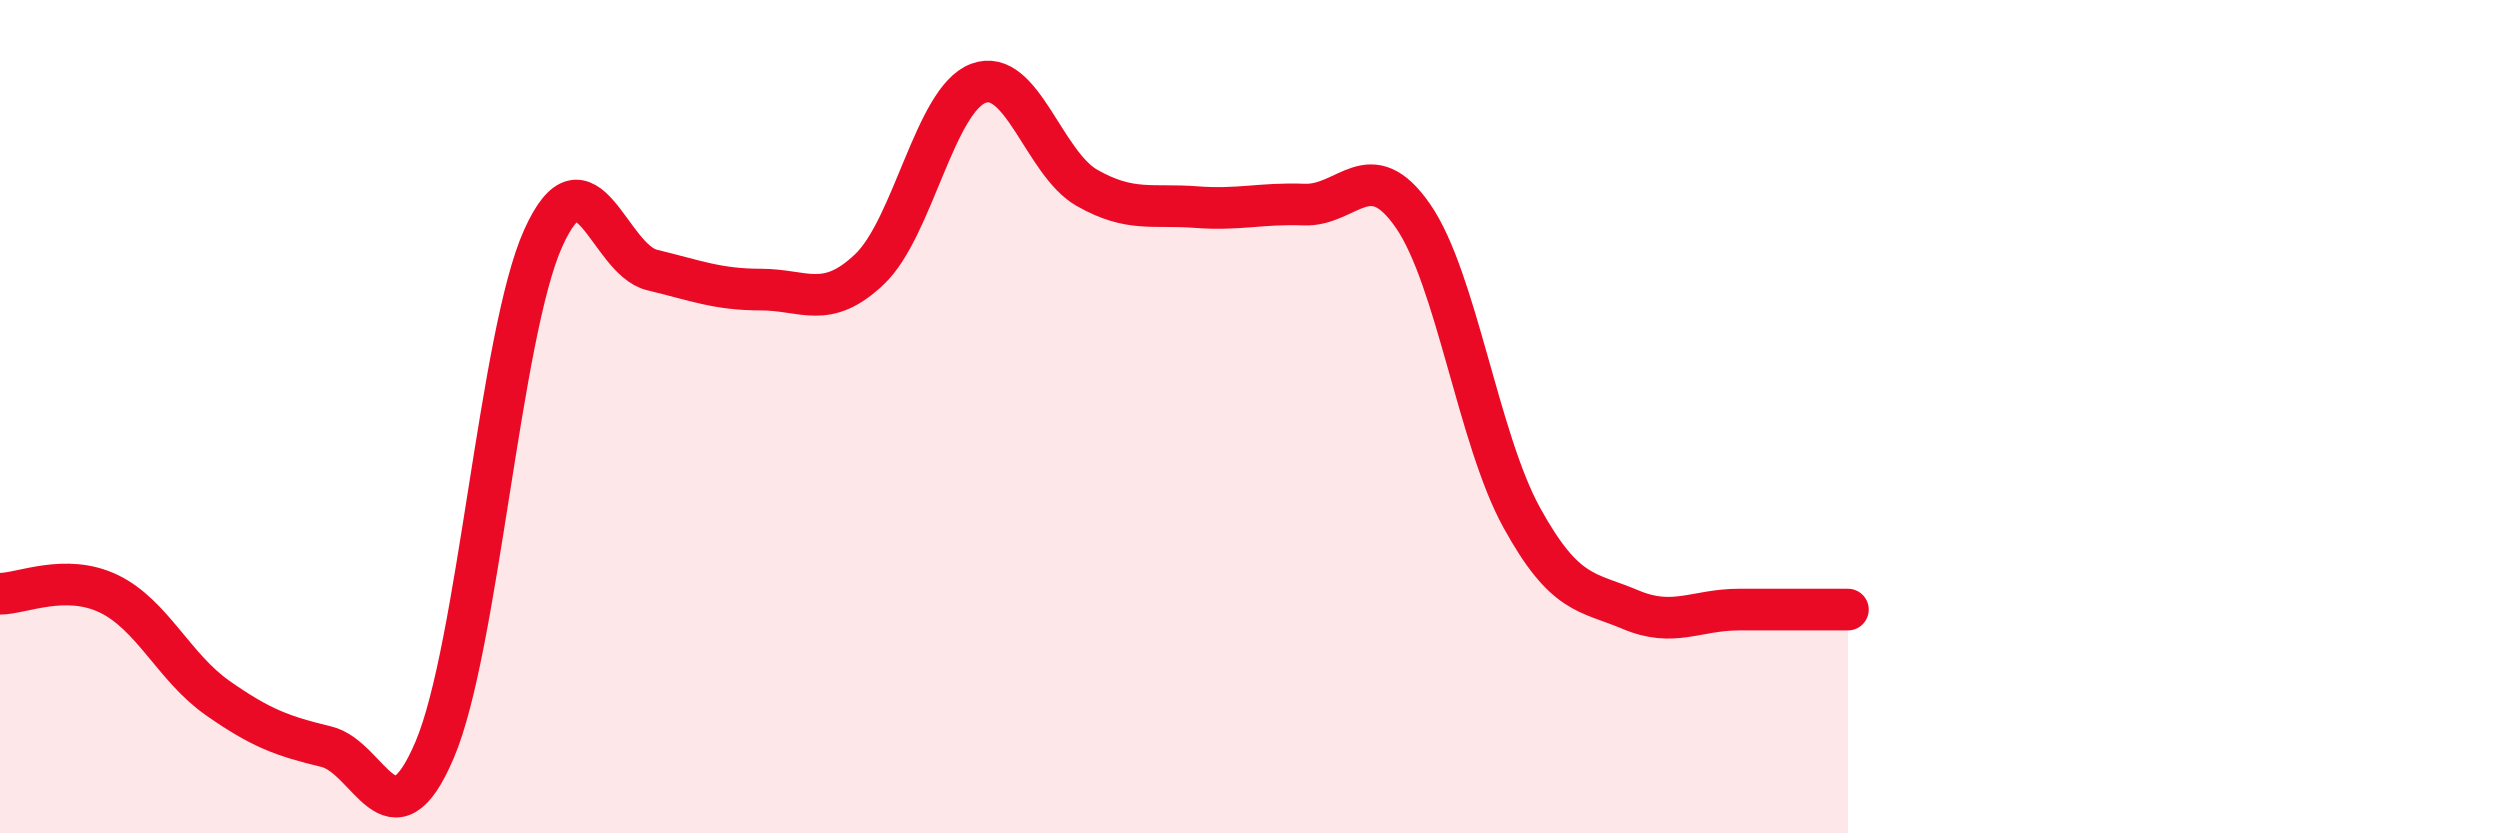 
    <svg width="60" height="20" viewBox="0 0 60 20" xmlns="http://www.w3.org/2000/svg">
      <path
        d="M 0,14.25 C 0.52,14.25 1.57,13.75 2.61,14.25 C 3.65,14.75 4.18,16.02 5.22,16.75 C 6.26,17.48 6.79,17.67 7.83,17.92 C 8.87,18.17 9.39,20.44 10.43,18 C 11.47,15.56 12,8.01 13.04,5.71 C 14.08,3.41 14.61,6.23 15.65,6.48 C 16.69,6.73 17.22,6.95 18.26,6.95 C 19.3,6.95 19.83,7.45 20.87,6.46 C 21.91,5.47 22.44,2.39 23.48,2 C 24.52,1.61 25.05,3.92 26.09,4.51 C 27.13,5.1 27.66,4.89 28.7,4.97 C 29.74,5.05 30.26,4.87 31.3,4.91 C 32.34,4.95 32.87,3.68 33.91,5.18 C 34.95,6.68 35.48,10.53 36.52,12.42 C 37.56,14.31 38.09,14.19 39.13,14.63 C 40.17,15.07 40.7,14.63 41.74,14.63 C 42.78,14.63 43.83,14.63 44.35,14.63L44.35 20L0 20Z"
        fill="#EB0A25"
        opacity="0.1"
        stroke-linecap="round"
        stroke-linejoin="round"
      />
      <path
        d="M 0,14.25 C 0.52,14.25 1.57,13.75 2.61,14.25 C 3.65,14.75 4.18,16.02 5.22,16.75 C 6.26,17.48 6.79,17.67 7.83,17.92 C 8.87,18.17 9.39,20.44 10.43,18 C 11.47,15.56 12,8.01 13.04,5.71 C 14.08,3.41 14.61,6.23 15.65,6.48 C 16.69,6.73 17.22,6.95 18.26,6.95 C 19.3,6.95 19.83,7.45 20.87,6.46 C 21.91,5.47 22.44,2.39 23.48,2 C 24.52,1.61 25.05,3.92 26.09,4.51 C 27.13,5.1 27.66,4.89 28.7,4.97 C 29.74,5.05 30.26,4.87 31.3,4.91 C 32.34,4.95 32.87,3.68 33.91,5.18 C 34.95,6.68 35.48,10.53 36.52,12.42 C 37.56,14.31 38.09,14.19 39.13,14.63 C 40.17,15.07 40.7,14.63 41.74,14.63 C 42.78,14.63 43.83,14.63 44.35,14.63"
        stroke="#EB0A25"
        stroke-width="1"
        fill="none"
        stroke-linecap="round"
        stroke-linejoin="round"
      />
    </svg>
  